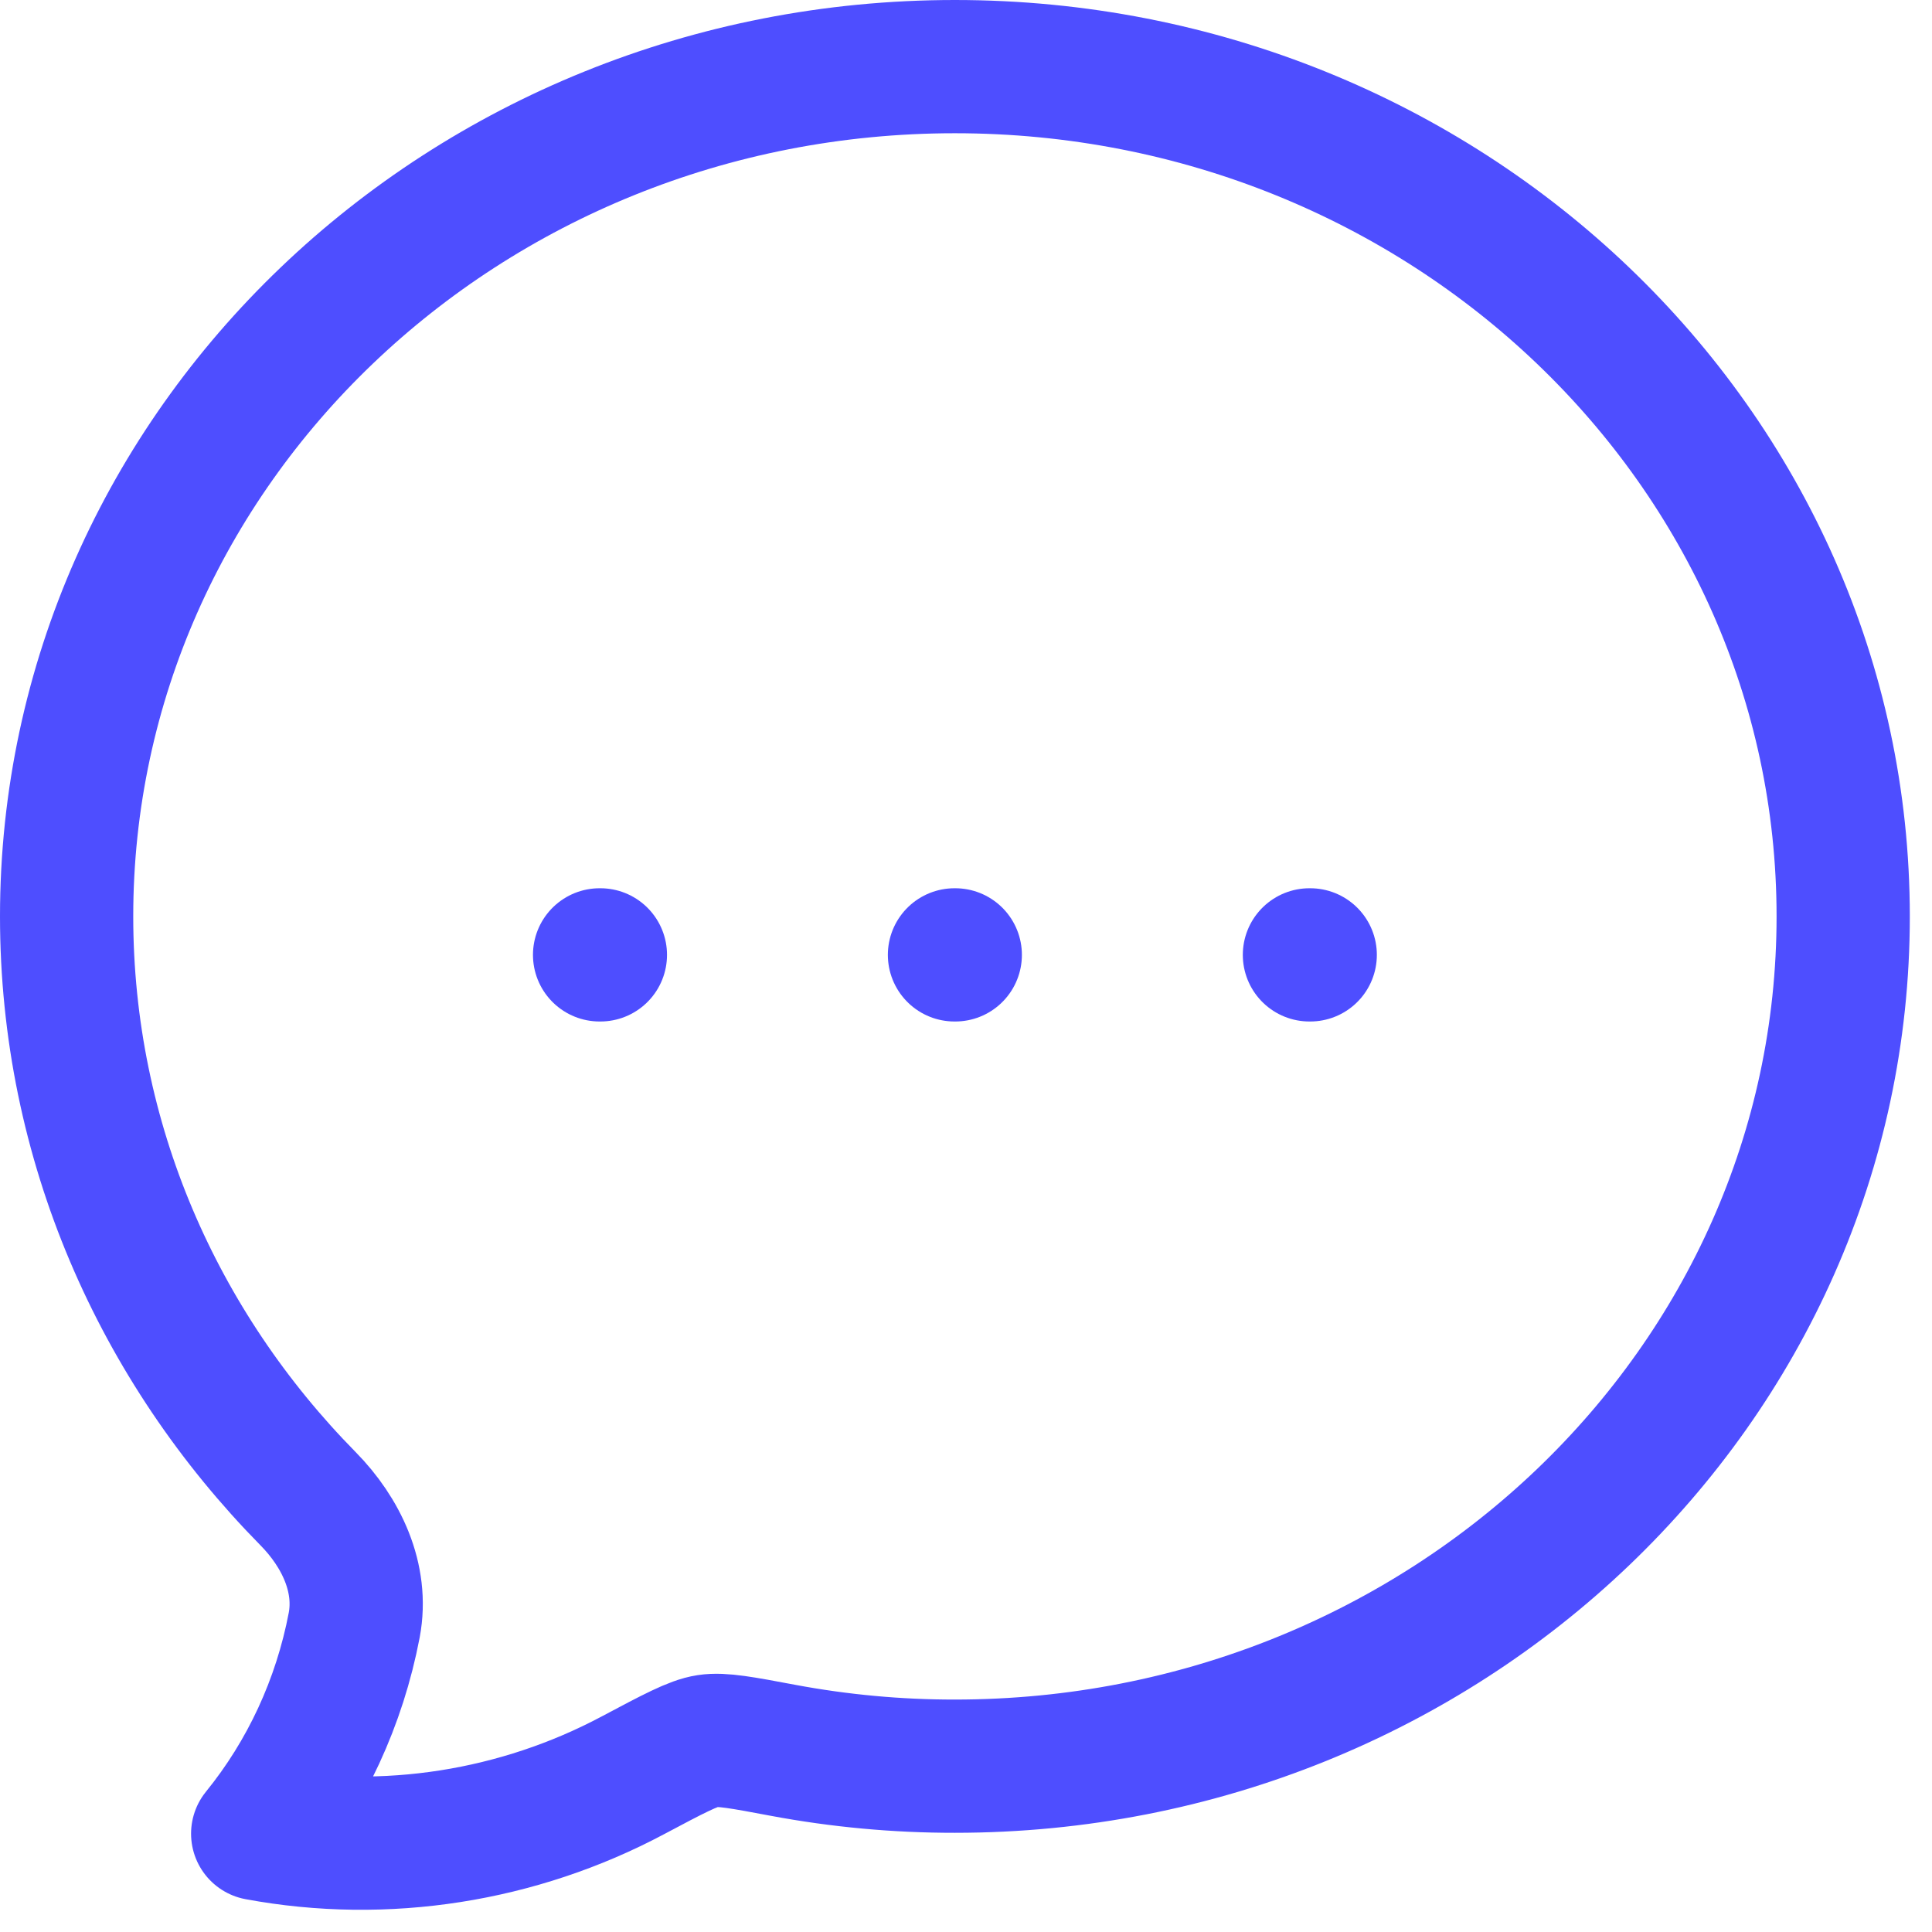 <svg width="29" height="29" viewBox="0 0 29 29" fill="none" xmlns="http://www.w3.org/2000/svg">
<path d="M27.667 13.756C27.667 20.8 21.696 26.511 14.333 26.511C13.468 26.512 12.604 26.432 11.754 26.273C11.142 26.158 10.836 26.1 10.622 26.133C10.408 26.165 10.106 26.326 9.5 26.648C7.787 27.56 5.789 27.881 3.868 27.524C4.598 26.626 5.097 25.548 5.317 24.393C5.45 23.686 5.12 23 4.625 22.497C2.378 20.215 1 17.14 1 13.756C1 6.711 6.97 1 14.333 1C21.696 1 27.667 6.711 27.667 13.756Z" stroke="#4E4EFF" stroke-width="2" stroke-linejoin="round"/>
<path d="M14.327 14.333H14.339M19.655 14.333H19.667M9 14.333H9.012" stroke="#4E4EFF" stroke-width="2" stroke-linecap="round" stroke-linejoin="round"/>
</svg>
